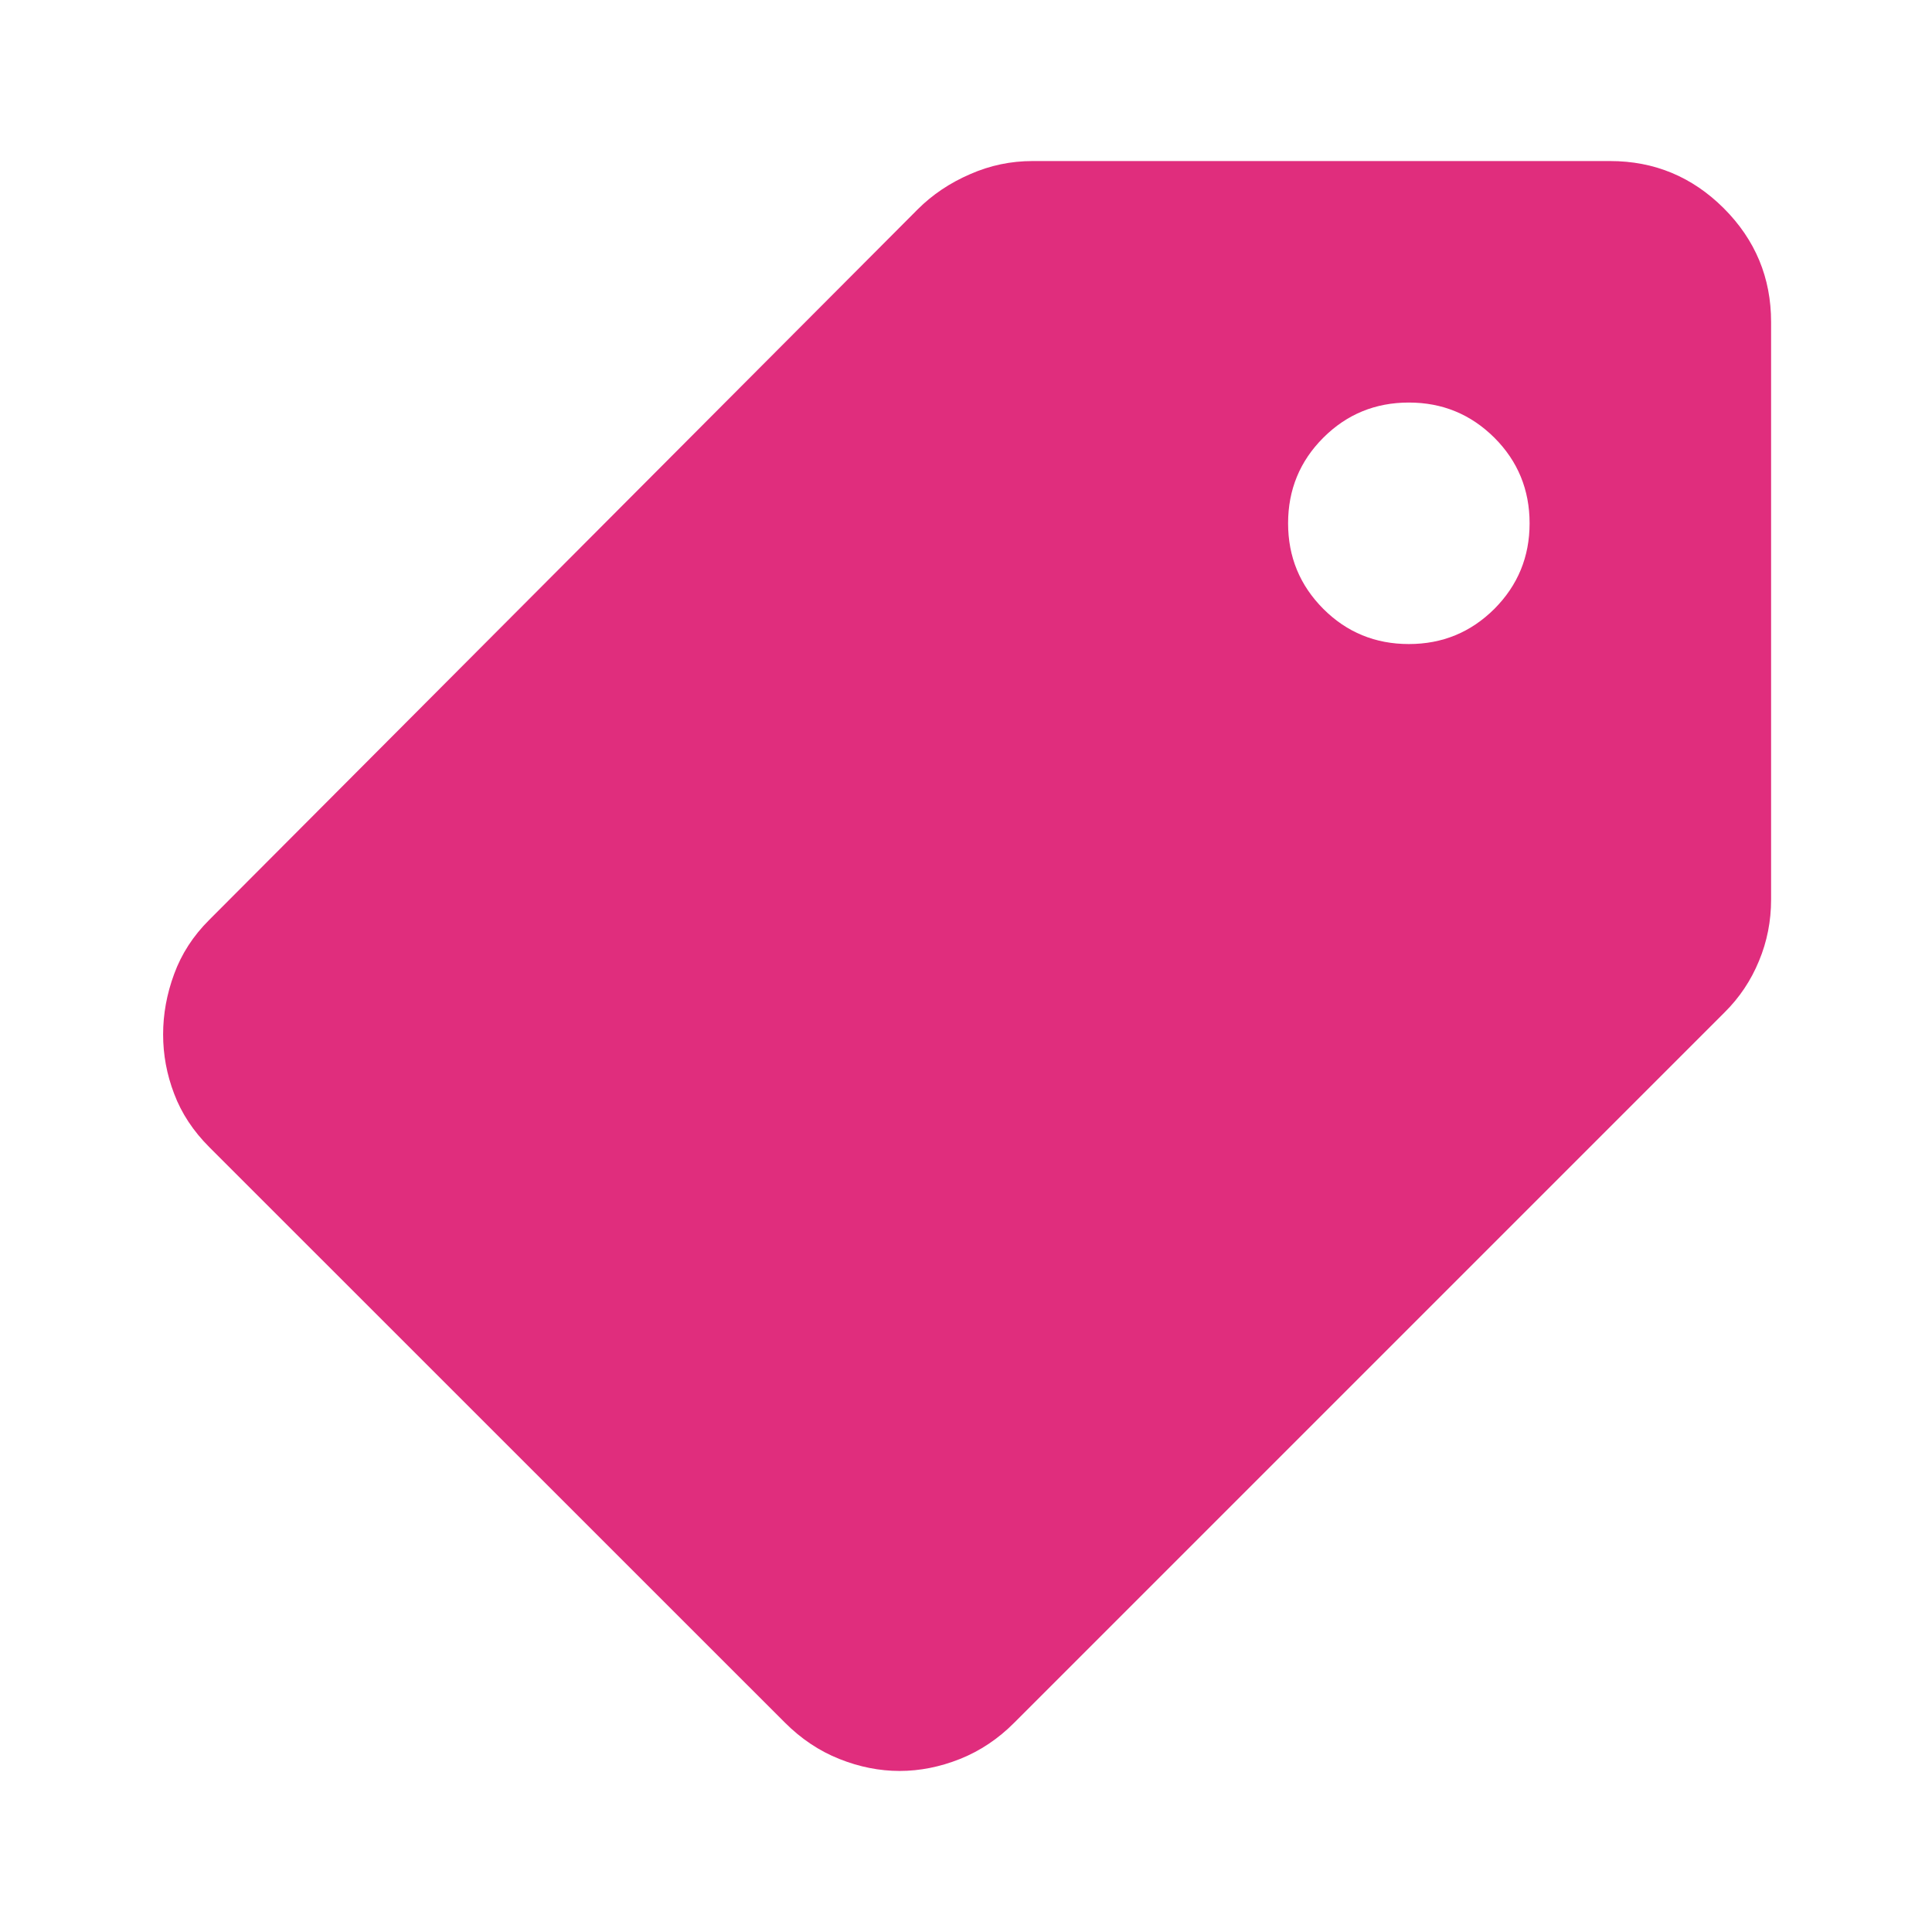 <svg width="14" height="14" viewBox="0 0 14 14" fill="none" xmlns="http://www.w3.org/2000/svg">
<mask id="mask0_4529_40168" style="mask-type:alpha" maskUnits="userSpaceOnUse" x="0" y="0" width="14" height="14">
<rect width="14" height="14" fill="#337B03"/>
</mask>
<g mask="url(#mask0_4529_40168)">
<path d="M6.519 12.833C6.373 12.833 6.227 12.804 6.082 12.746C5.936 12.688 5.805 12.6 5.688 12.483L1.517 8.313C1.4 8.196 1.315 8.067 1.262 7.926C1.208 7.785 1.182 7.642 1.182 7.496C1.182 7.35 1.208 7.204 1.262 7.058C1.315 6.913 1.4 6.781 1.517 6.665L6.65 1.517C6.757 1.41 6.884 1.325 7.03 1.262C7.175 1.198 7.326 1.167 7.482 1.167H11.667C11.988 1.167 12.262 1.281 12.491 1.509C12.72 1.738 12.834 2.013 12.834 2.333V6.519C12.834 6.674 12.805 6.823 12.746 6.964C12.688 7.105 12.605 7.229 12.498 7.335L7.35 12.483C7.234 12.6 7.102 12.688 6.957 12.746C6.811 12.804 6.665 12.833 6.519 12.833ZM10.209 4.667C10.452 4.667 10.658 4.582 10.829 4.412C10.999 4.241 11.084 4.035 11.084 3.792C11.084 3.549 10.999 3.342 10.829 3.172C10.658 3.002 10.452 2.917 10.209 2.917C9.966 2.917 9.759 3.002 9.589 3.172C9.419 3.342 9.334 3.549 9.334 3.792C9.334 4.035 9.419 4.241 9.589 4.412C9.759 4.582 9.966 4.667 10.209 4.667Z" fill="#E02D7D"/>
</g>
</svg>
